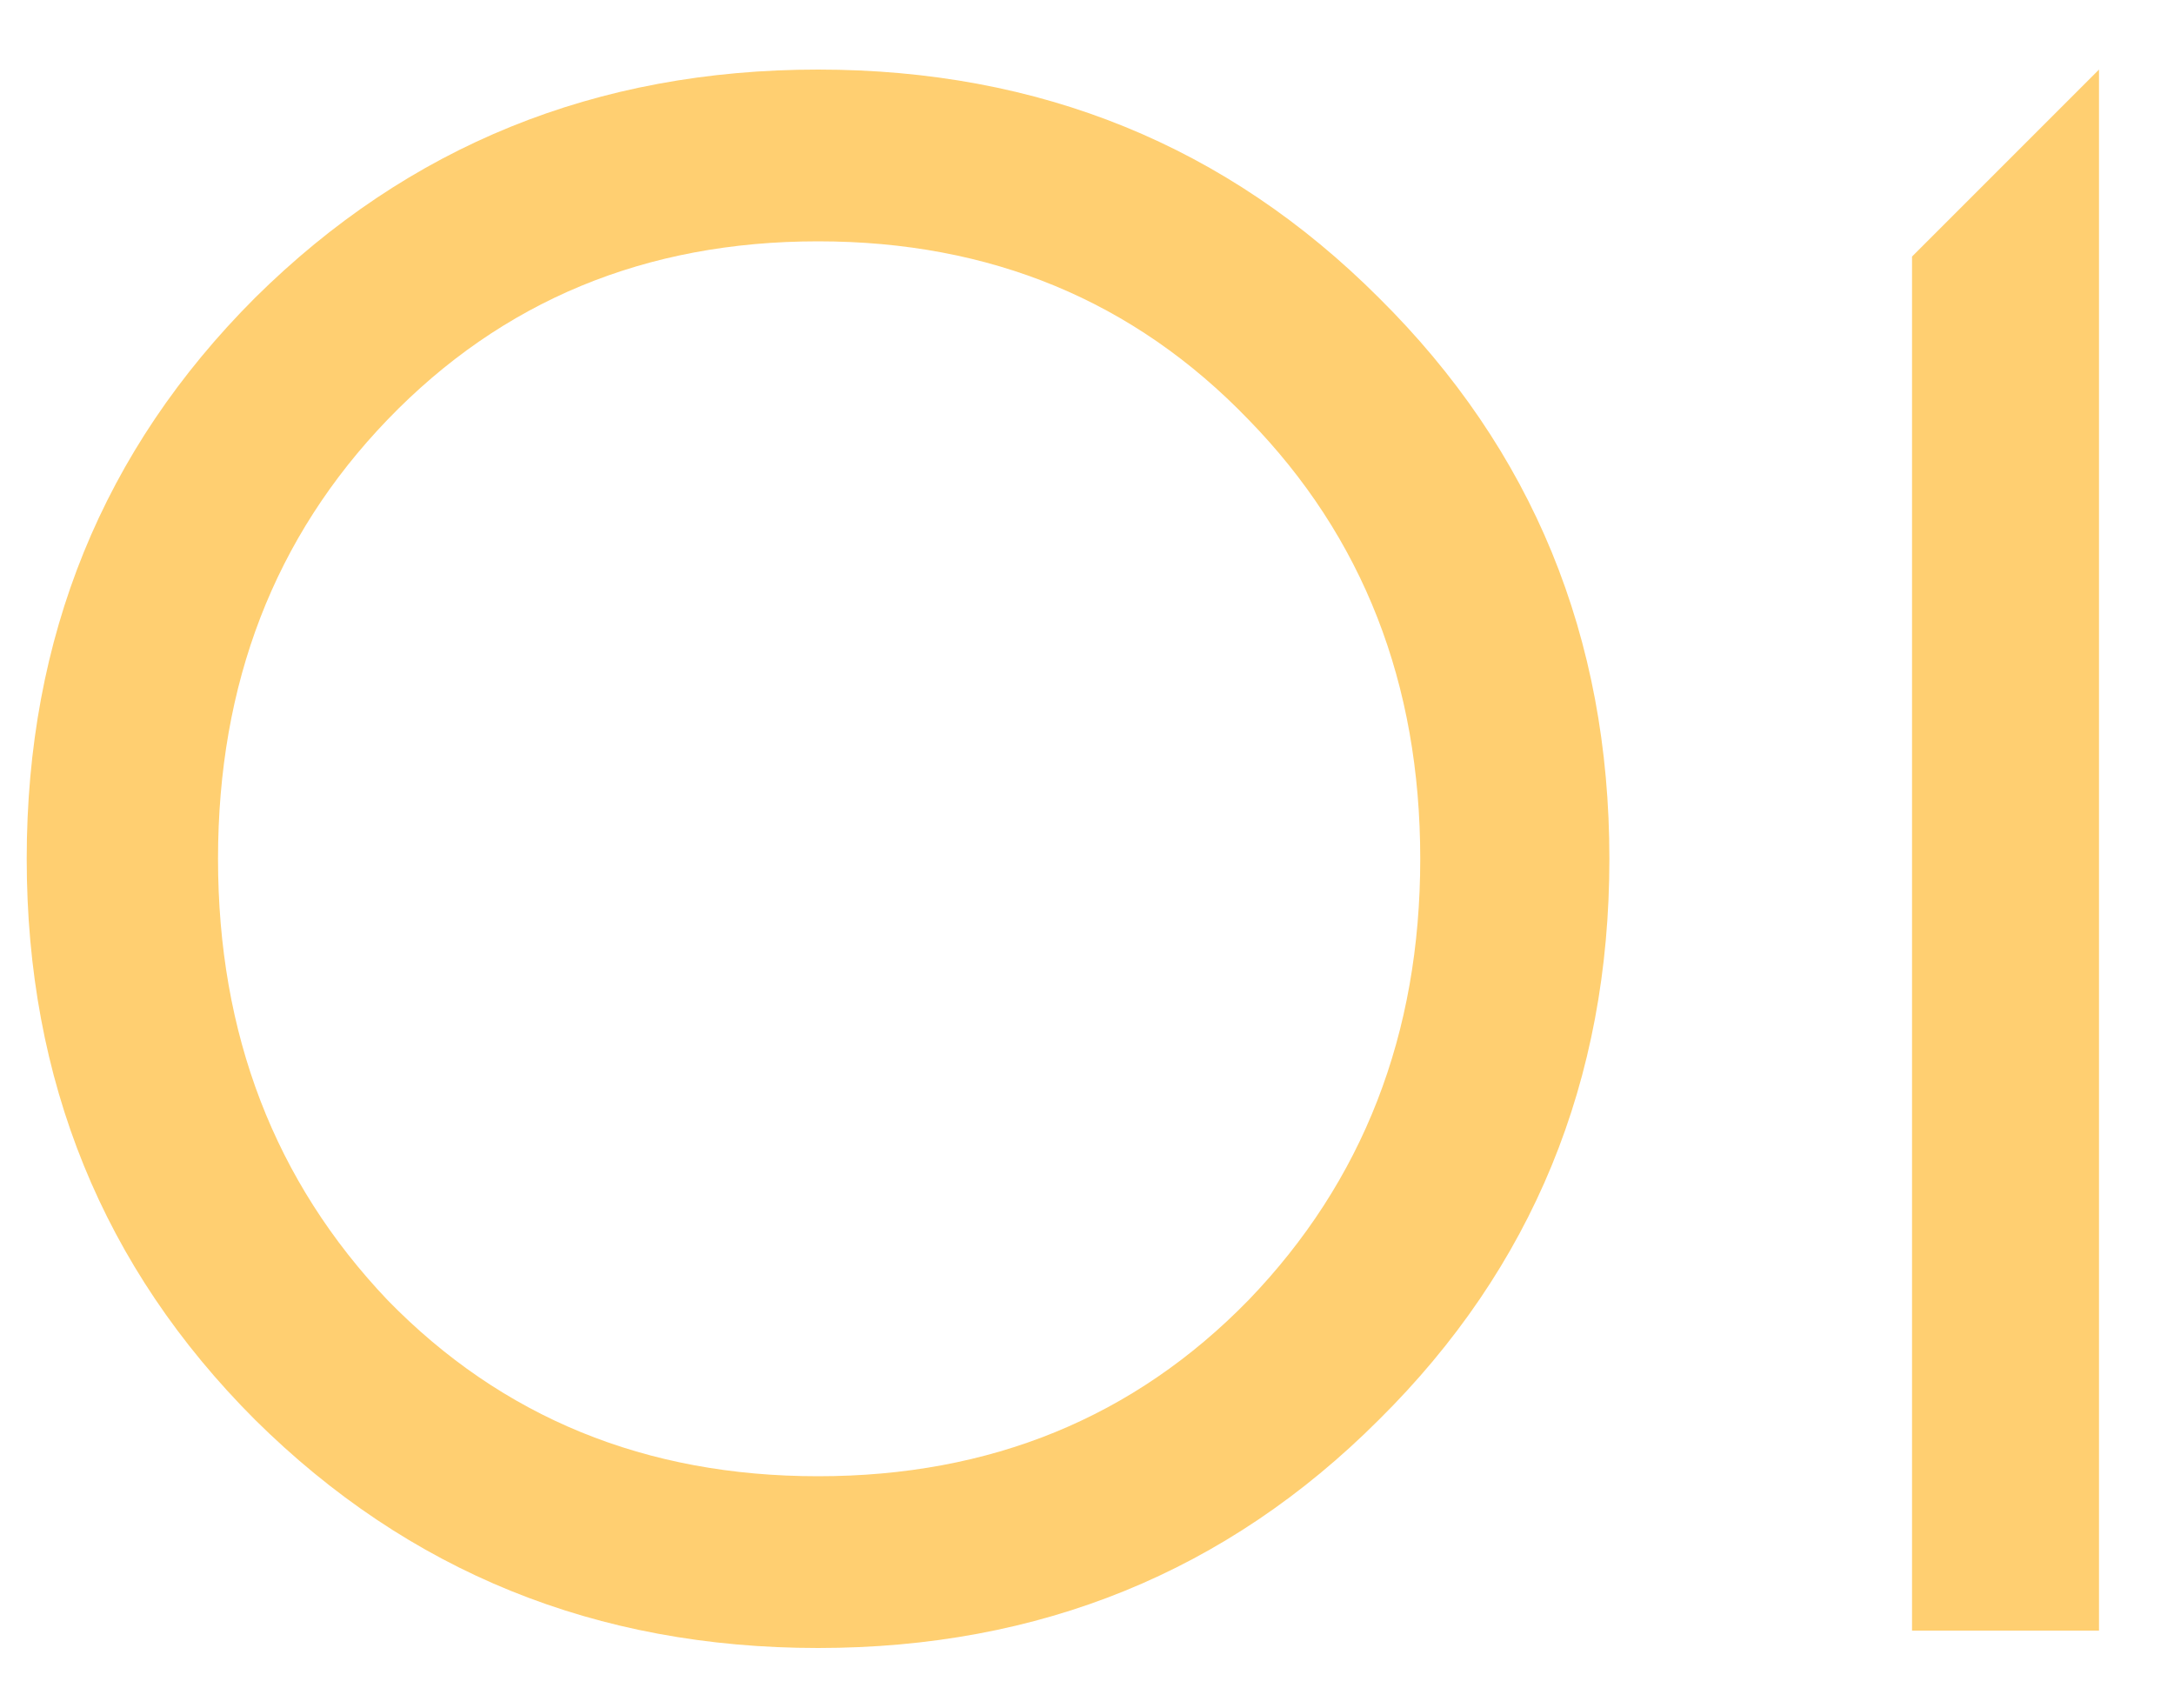 <?xml version="1.0" encoding="UTF-8"?> <svg xmlns="http://www.w3.org/2000/svg" width="28" height="22" viewBox="0 0 28 22" fill="none"> <path d="M17.76 18.284C15.8 20.244 13.392 21.224 10.536 21.224C7.68 21.224 5.263 20.244 3.284 18.284C1.324 16.324 0.344 13.916 0.344 11.06C0.344 8.204 1.324 5.796 3.284 3.836C5.263 1.876 7.68 0.896 10.536 0.896C13.392 0.896 15.8 1.876 17.76 3.836C19.739 5.796 20.728 8.204 20.728 11.06C20.728 13.916 19.739 16.324 17.76 18.284ZM4.992 16.744C6.467 18.256 8.315 19.012 10.536 19.012C12.757 19.012 14.605 18.256 16.08 16.744C17.555 15.213 18.292 13.319 18.292 11.06C18.292 8.801 17.555 6.916 16.08 5.404C14.605 3.873 12.757 3.108 10.536 3.108C8.315 3.108 6.467 3.873 4.992 5.404C3.536 6.916 2.808 8.801 2.808 11.06C2.808 13.319 3.536 15.213 4.992 16.744ZM24.626 21V3.304L27.034 0.896V21H24.626Z" fill="#FFCF71"></path> </svg> 